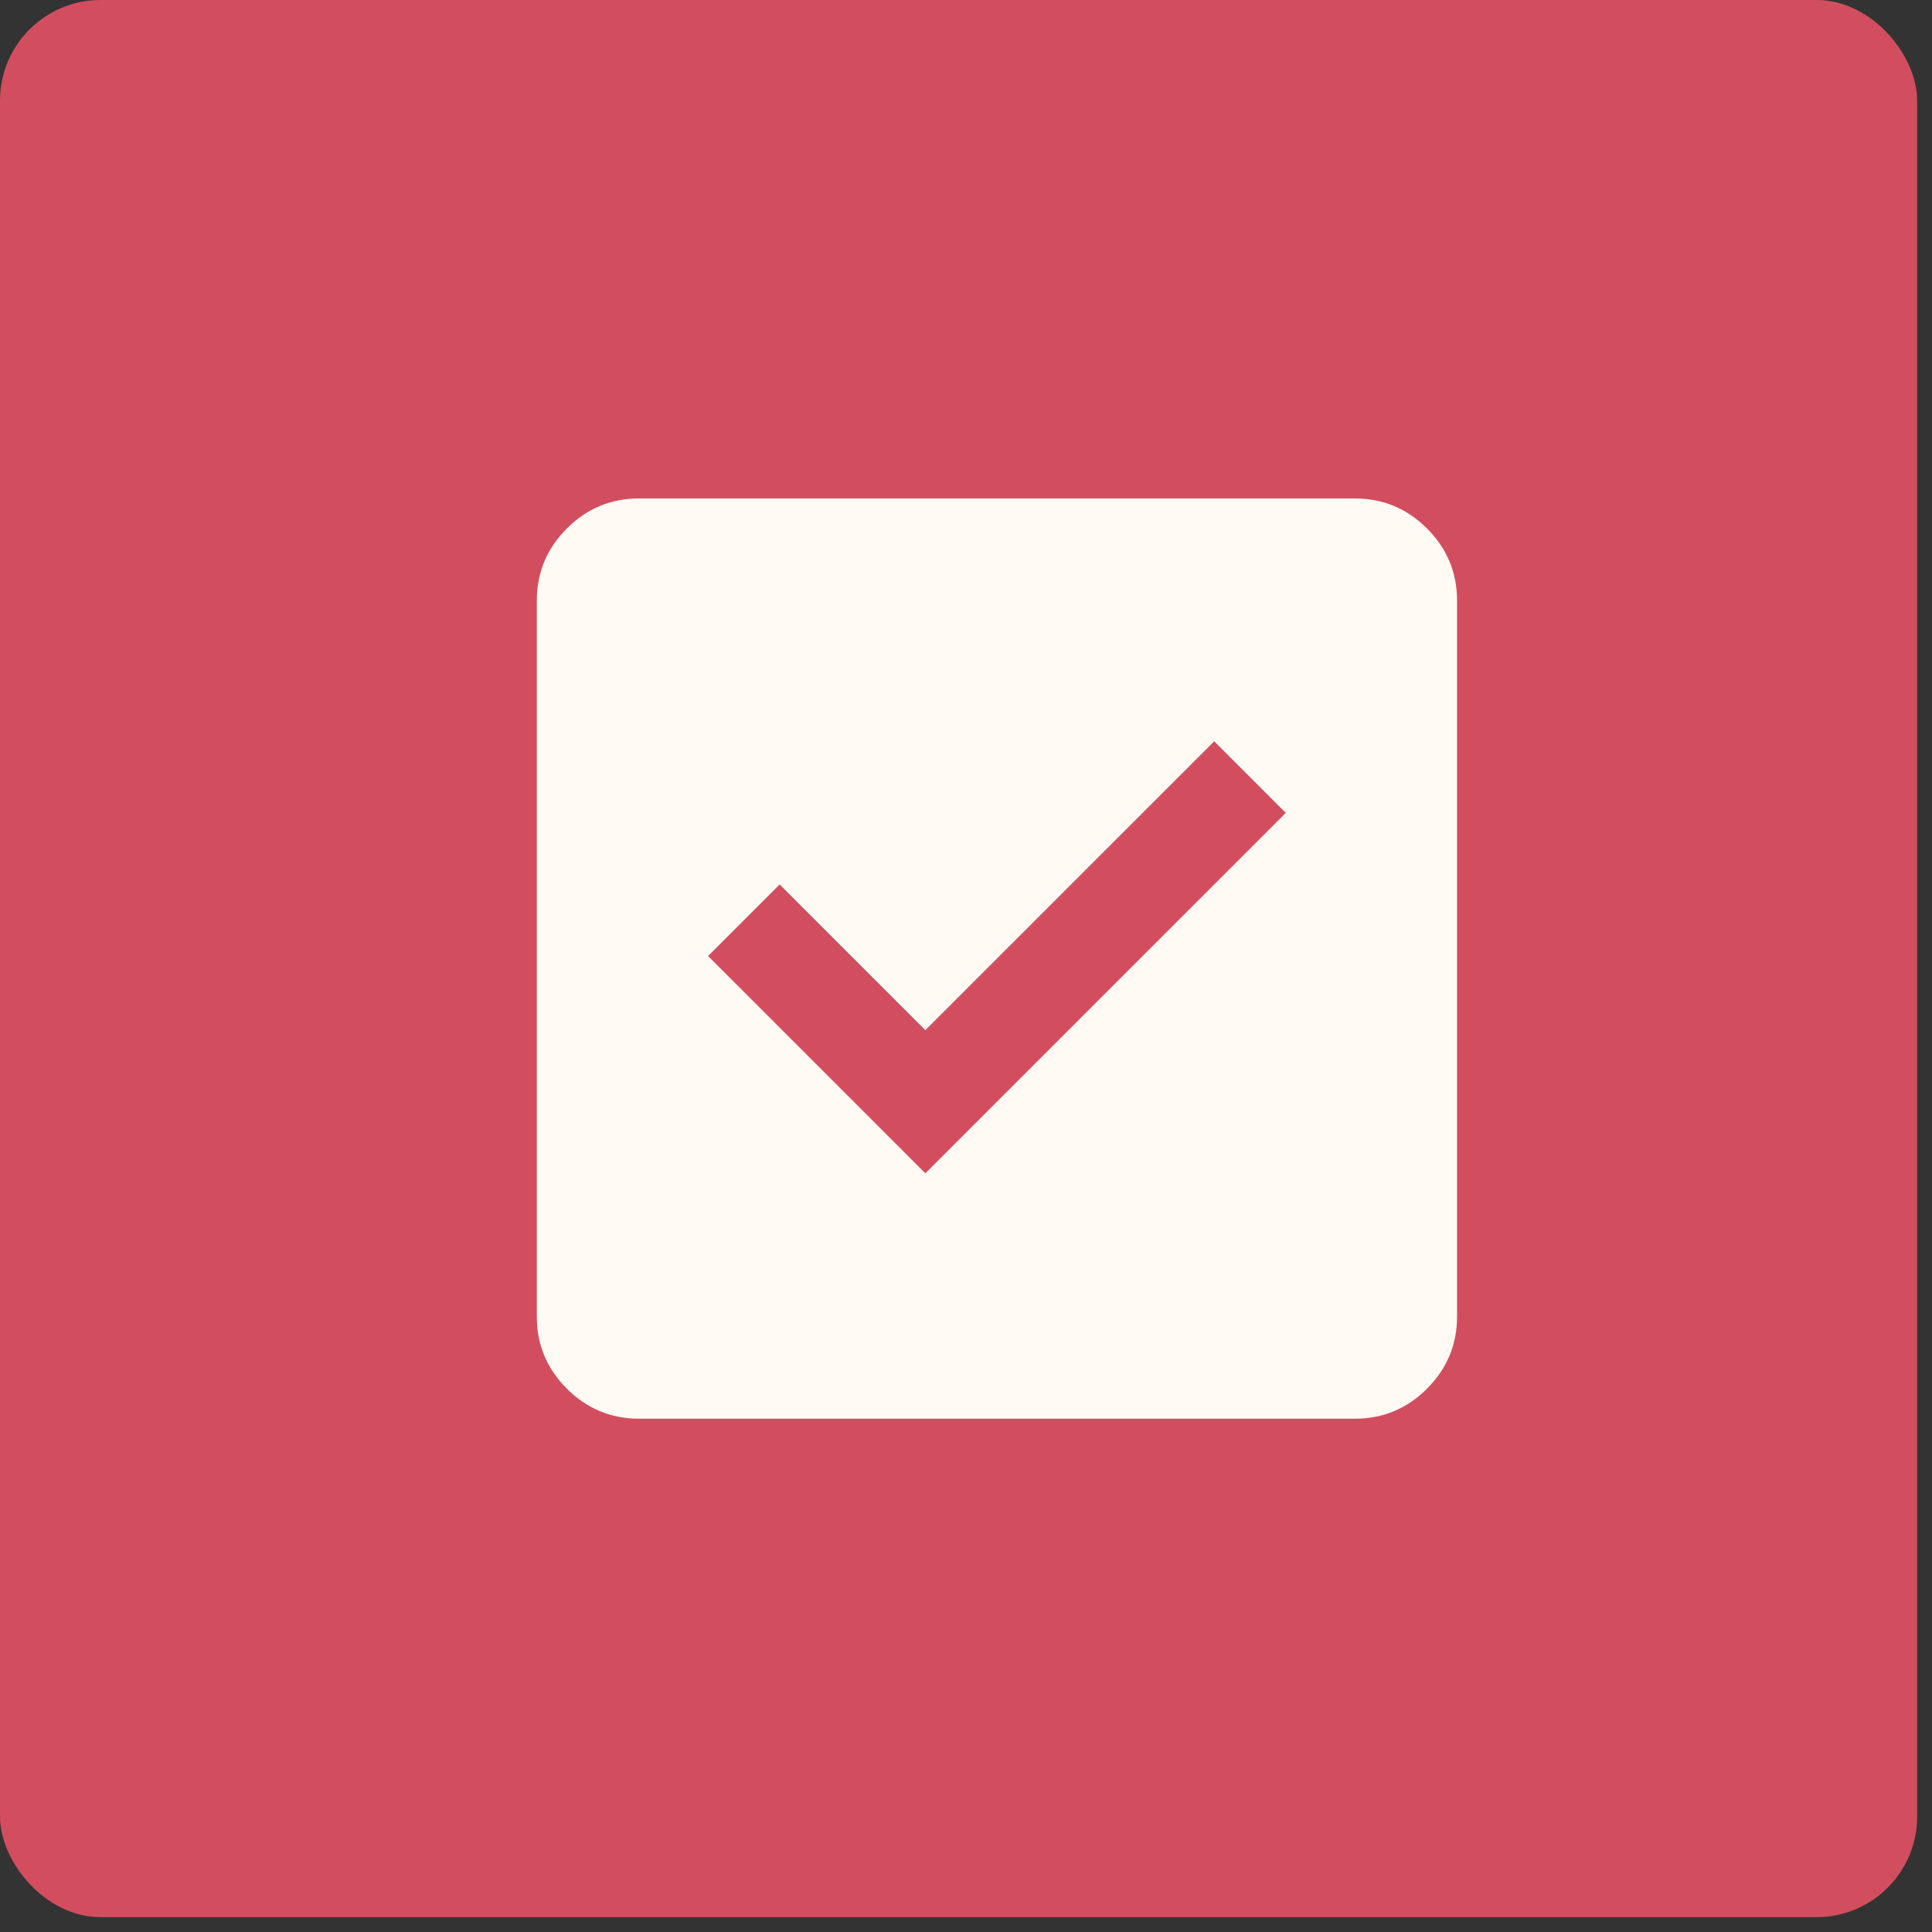 <?xml version="1.0" encoding="UTF-8"?> <svg xmlns="http://www.w3.org/2000/svg" width="96" height="96" viewBox="0 0 96 96" fill="none"><rect x="0" y="0" width="96" height="96" fill="#333333" stroke="none"/> <rect width="95.263" height="95.263" rx="5" fill="#D24E5F"></rect> <path d="M45.98 58.301L63.89 40.392L60.334 36.835L45.98 51.188L38.74 43.948L35.184 47.505L45.98 58.301ZM31.755 70.495C30.357 70.495 29.161 69.997 28.165 69.001C27.169 68.005 26.672 66.81 26.674 65.414V29.849C26.674 28.452 27.172 27.255 28.168 26.26C29.163 25.264 30.359 24.767 31.755 24.768H67.319C68.717 24.768 69.913 25.266 70.909 26.262C71.905 27.258 72.402 28.454 72.4 29.849V65.414C72.4 66.811 71.902 68.008 70.906 69.004C69.911 69.999 68.715 70.496 67.319 70.495H31.755Z" fill="#FFFAF4"></path> </svg> 
